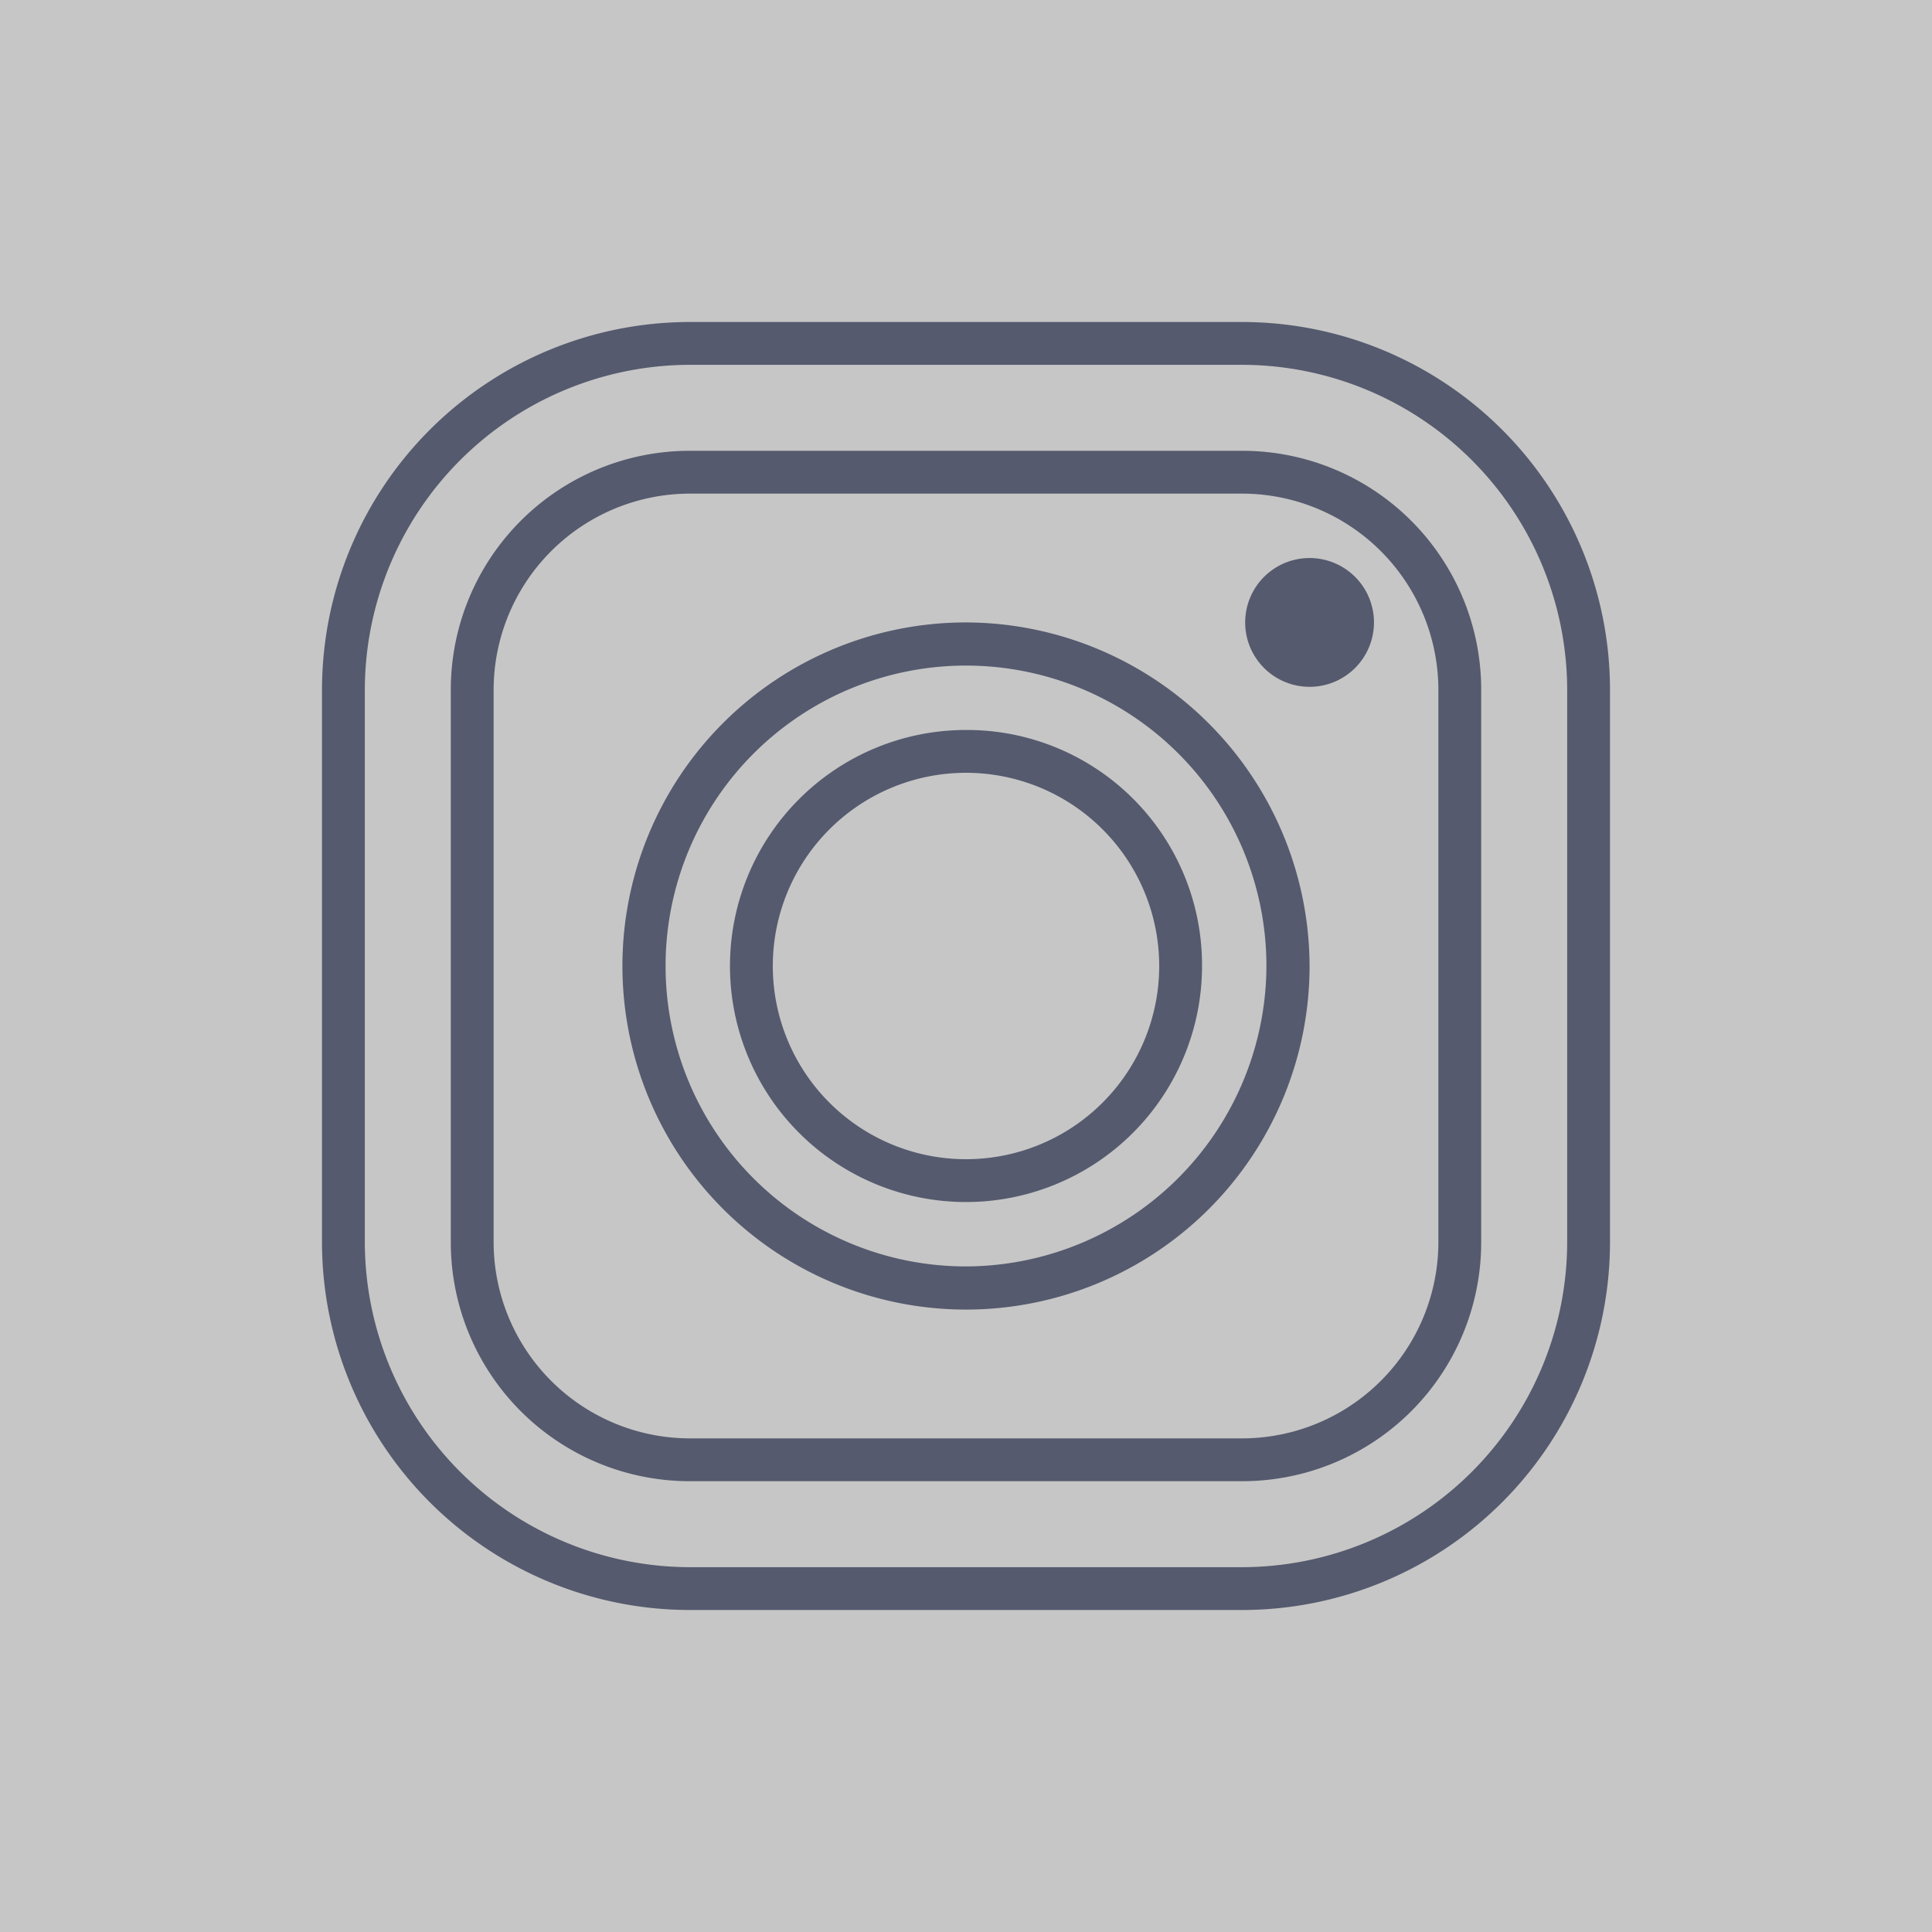 <svg viewBox="0 0 60 60" xmlns="http://www.w3.org/2000/svg"><path d="m0 0h60v60h-60z" fill="#c6c6c6"/><g fill="#555a6e"><path d="m38.6 10h-17.2a11.43 11.43 0 0 0 -11.4 11.4v17.2a11.43 11.43 0 0 0 11.4 11.4h17.2a11.43 11.43 0 0 0 11.4-11.4v-17.2a11.43 11.43 0 0 0 -11.4-11.4zm10.07 28.6a10.11 10.11 0 0 1 -10.07 10.07h-17.2a10.11 10.11 0 0 1 -10.07-10.07v-17.2a10.11 10.11 0 0 1 10.07-10.07h17.2a10.11 10.11 0 0 1 10.07 10.07z"/><path d="m38.6 14h-17.2a7.42 7.42 0 0 0 -7.4 7.4v17.2a7.42 7.42 0 0 0 7.4 7.4h17.2a7.42 7.42 0 0 0 7.4-7.4v-17.2a7.42 7.42 0 0 0 -7.4-7.4zm6.07 24.6a6.1 6.1 0 0 1 -6.07 6.07h-17.2a6.1 6.1 0 0 1 -6.07-6.07v-17.2a6.1 6.1 0 0 1 6.07-6.07h17.2a6.1 6.1 0 0 1 6.07 6.07z"/><path d="m30 19.33a10.67 10.67 0 1 0 10.67 10.67 10.7 10.7 0 0 0 -10.67-10.67zm0 20a9.33 9.33 0 1 1 9.33-9.33 9.36 9.36 0 0 1 -9.33 9.33z"/><path d="m30 22.67a7.33 7.33 0 1 0 7.33 7.33 7.3 7.3 0 0 0 -7.33-7.33zm0 13.33a6 6 0 1 1 6-6 6 6 0 0 1 -6 6z"/><path d="m40.67 17.33a2 2 0 1 0 2 2 2 2 0 0 0 -2-2z"/></g></svg>